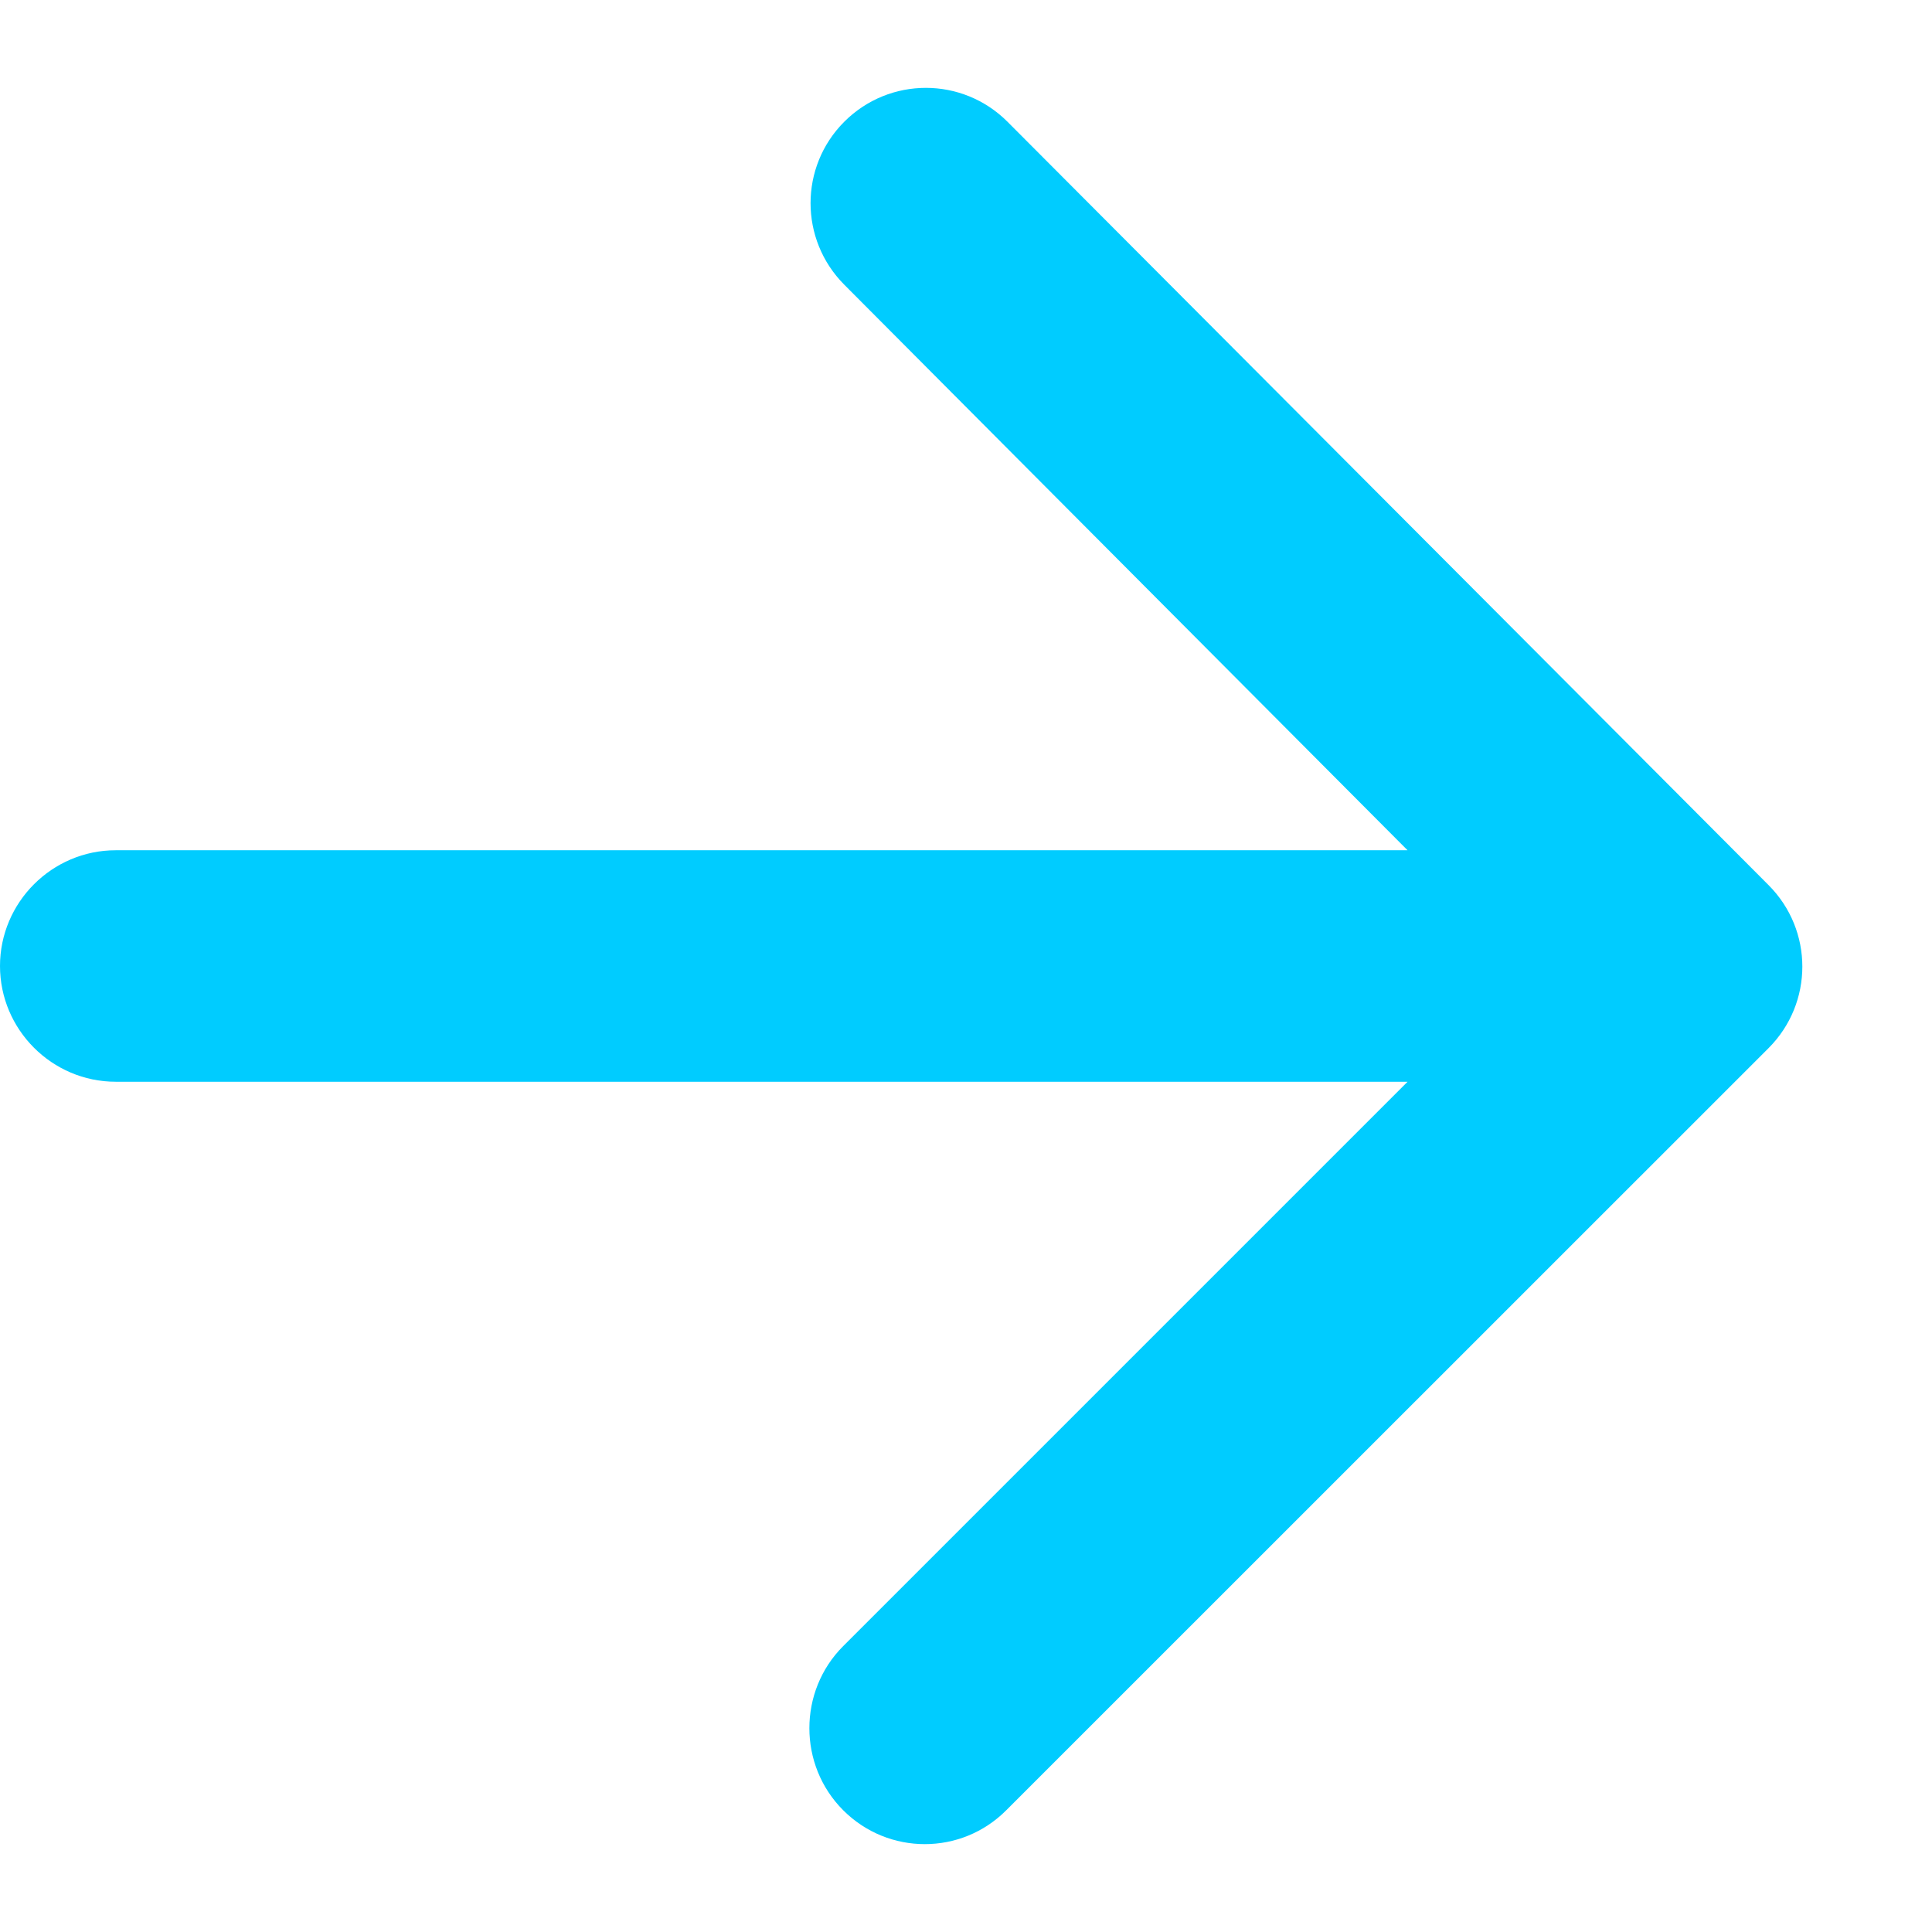 <svg width="11" height="11" viewBox="0 0 11 11" fill="none" xmlns="http://www.w3.org/2000/svg">
<path d="M0.659 6.159H8.014L4.801 9.372C4.544 9.629 4.544 10.05 4.801 10.307C5.058 10.564 5.473 10.564 5.729 10.307L10.069 5.968C10.326 5.711 10.326 5.296 10.069 5.039L5.736 0.693C5.479 0.436 5.064 0.436 4.807 0.693C4.551 0.949 4.551 1.364 4.807 1.621L8.014 4.841H0.659C0.296 4.841 0 5.138 0 5.5C0 5.862 0.296 6.159 0.659 6.159Z" fill="#00CCFF"/>
</svg>
